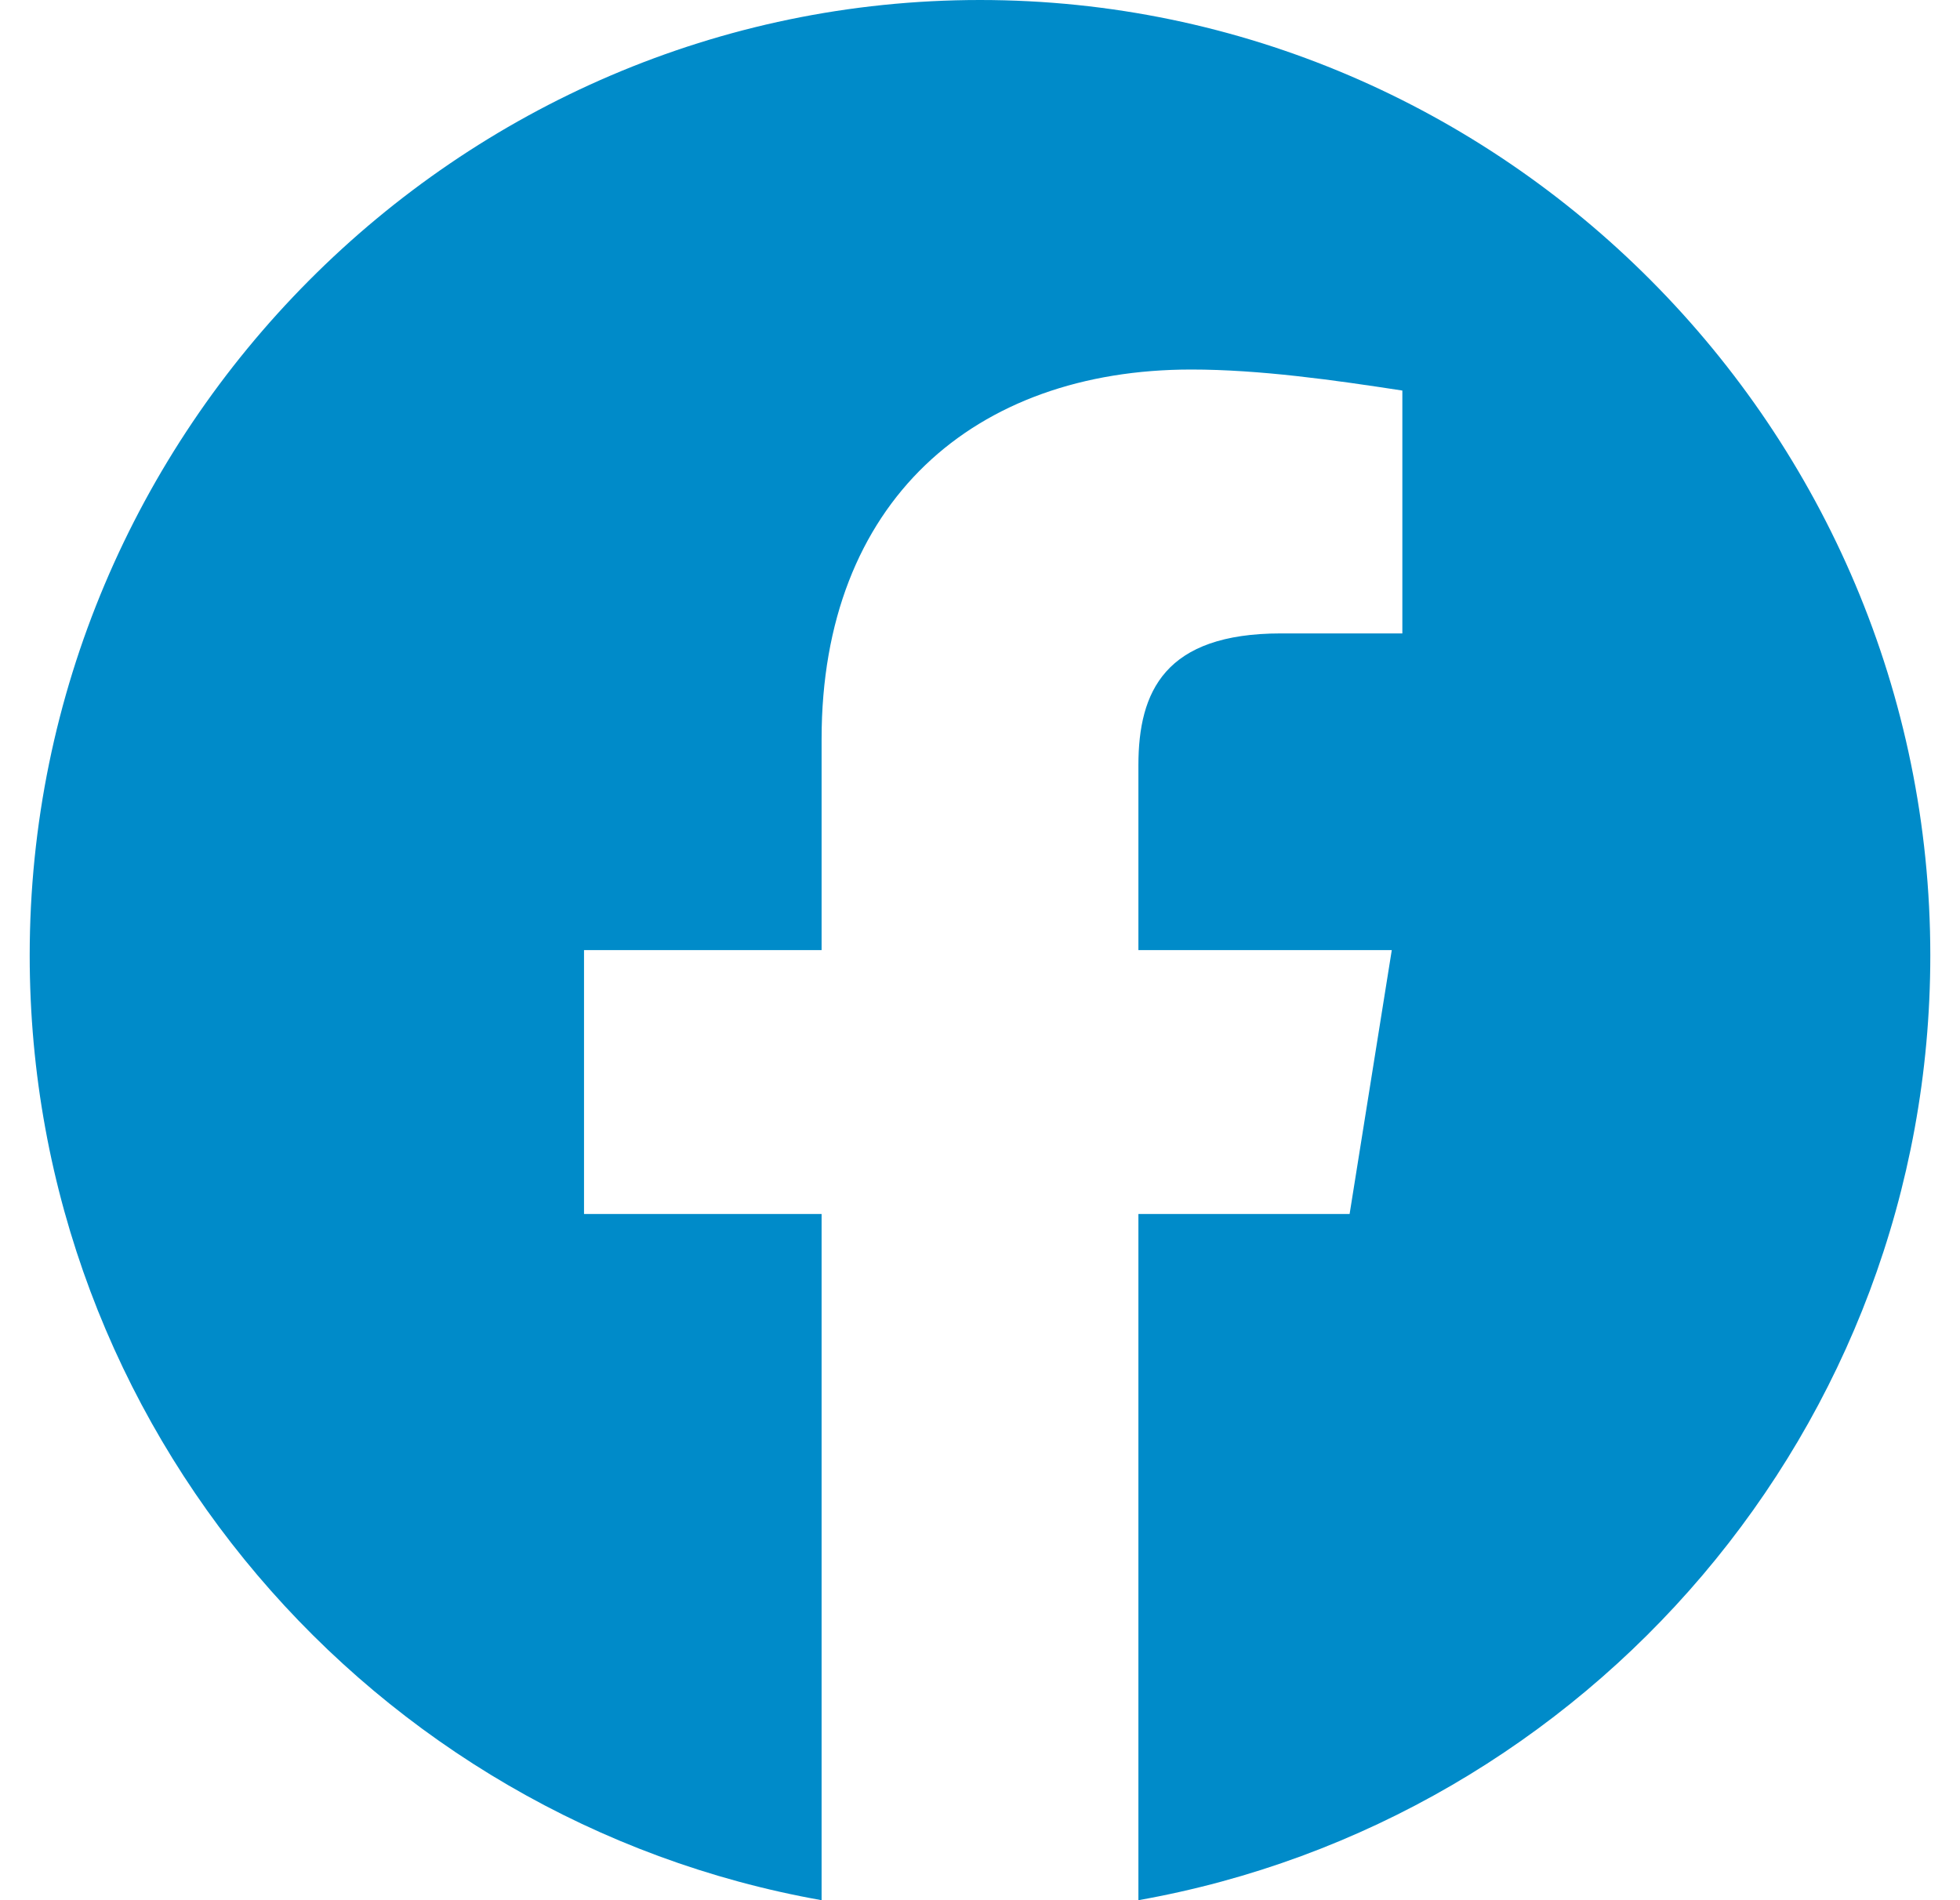 <svg width="33" height="32" viewBox="0 0 33 32" fill="none" xmlns="http://www.w3.org/2000/svg">
<path fill-rule="evenodd" clip-rule="evenodd" d="M0.5 16.089C0.5 24.044 6.277 30.659 13.833 32V20.444H9.833V16H13.833V12.444C13.833 8.444 16.411 6.223 20.056 6.223C21.211 6.223 22.456 6.4 23.611 6.577V10.667H21.567C19.611 10.667 19.167 11.644 19.167 12.889V16H23.433L22.723 20.444H19.167V32C26.723 30.659 32.5 24.045 32.5 16.089C32.5 7.24 25.3 0 16.5 0C7.7 0 0.5 7.24 0.5 16.089Z" fill="#008BC9"/>
</svg>
